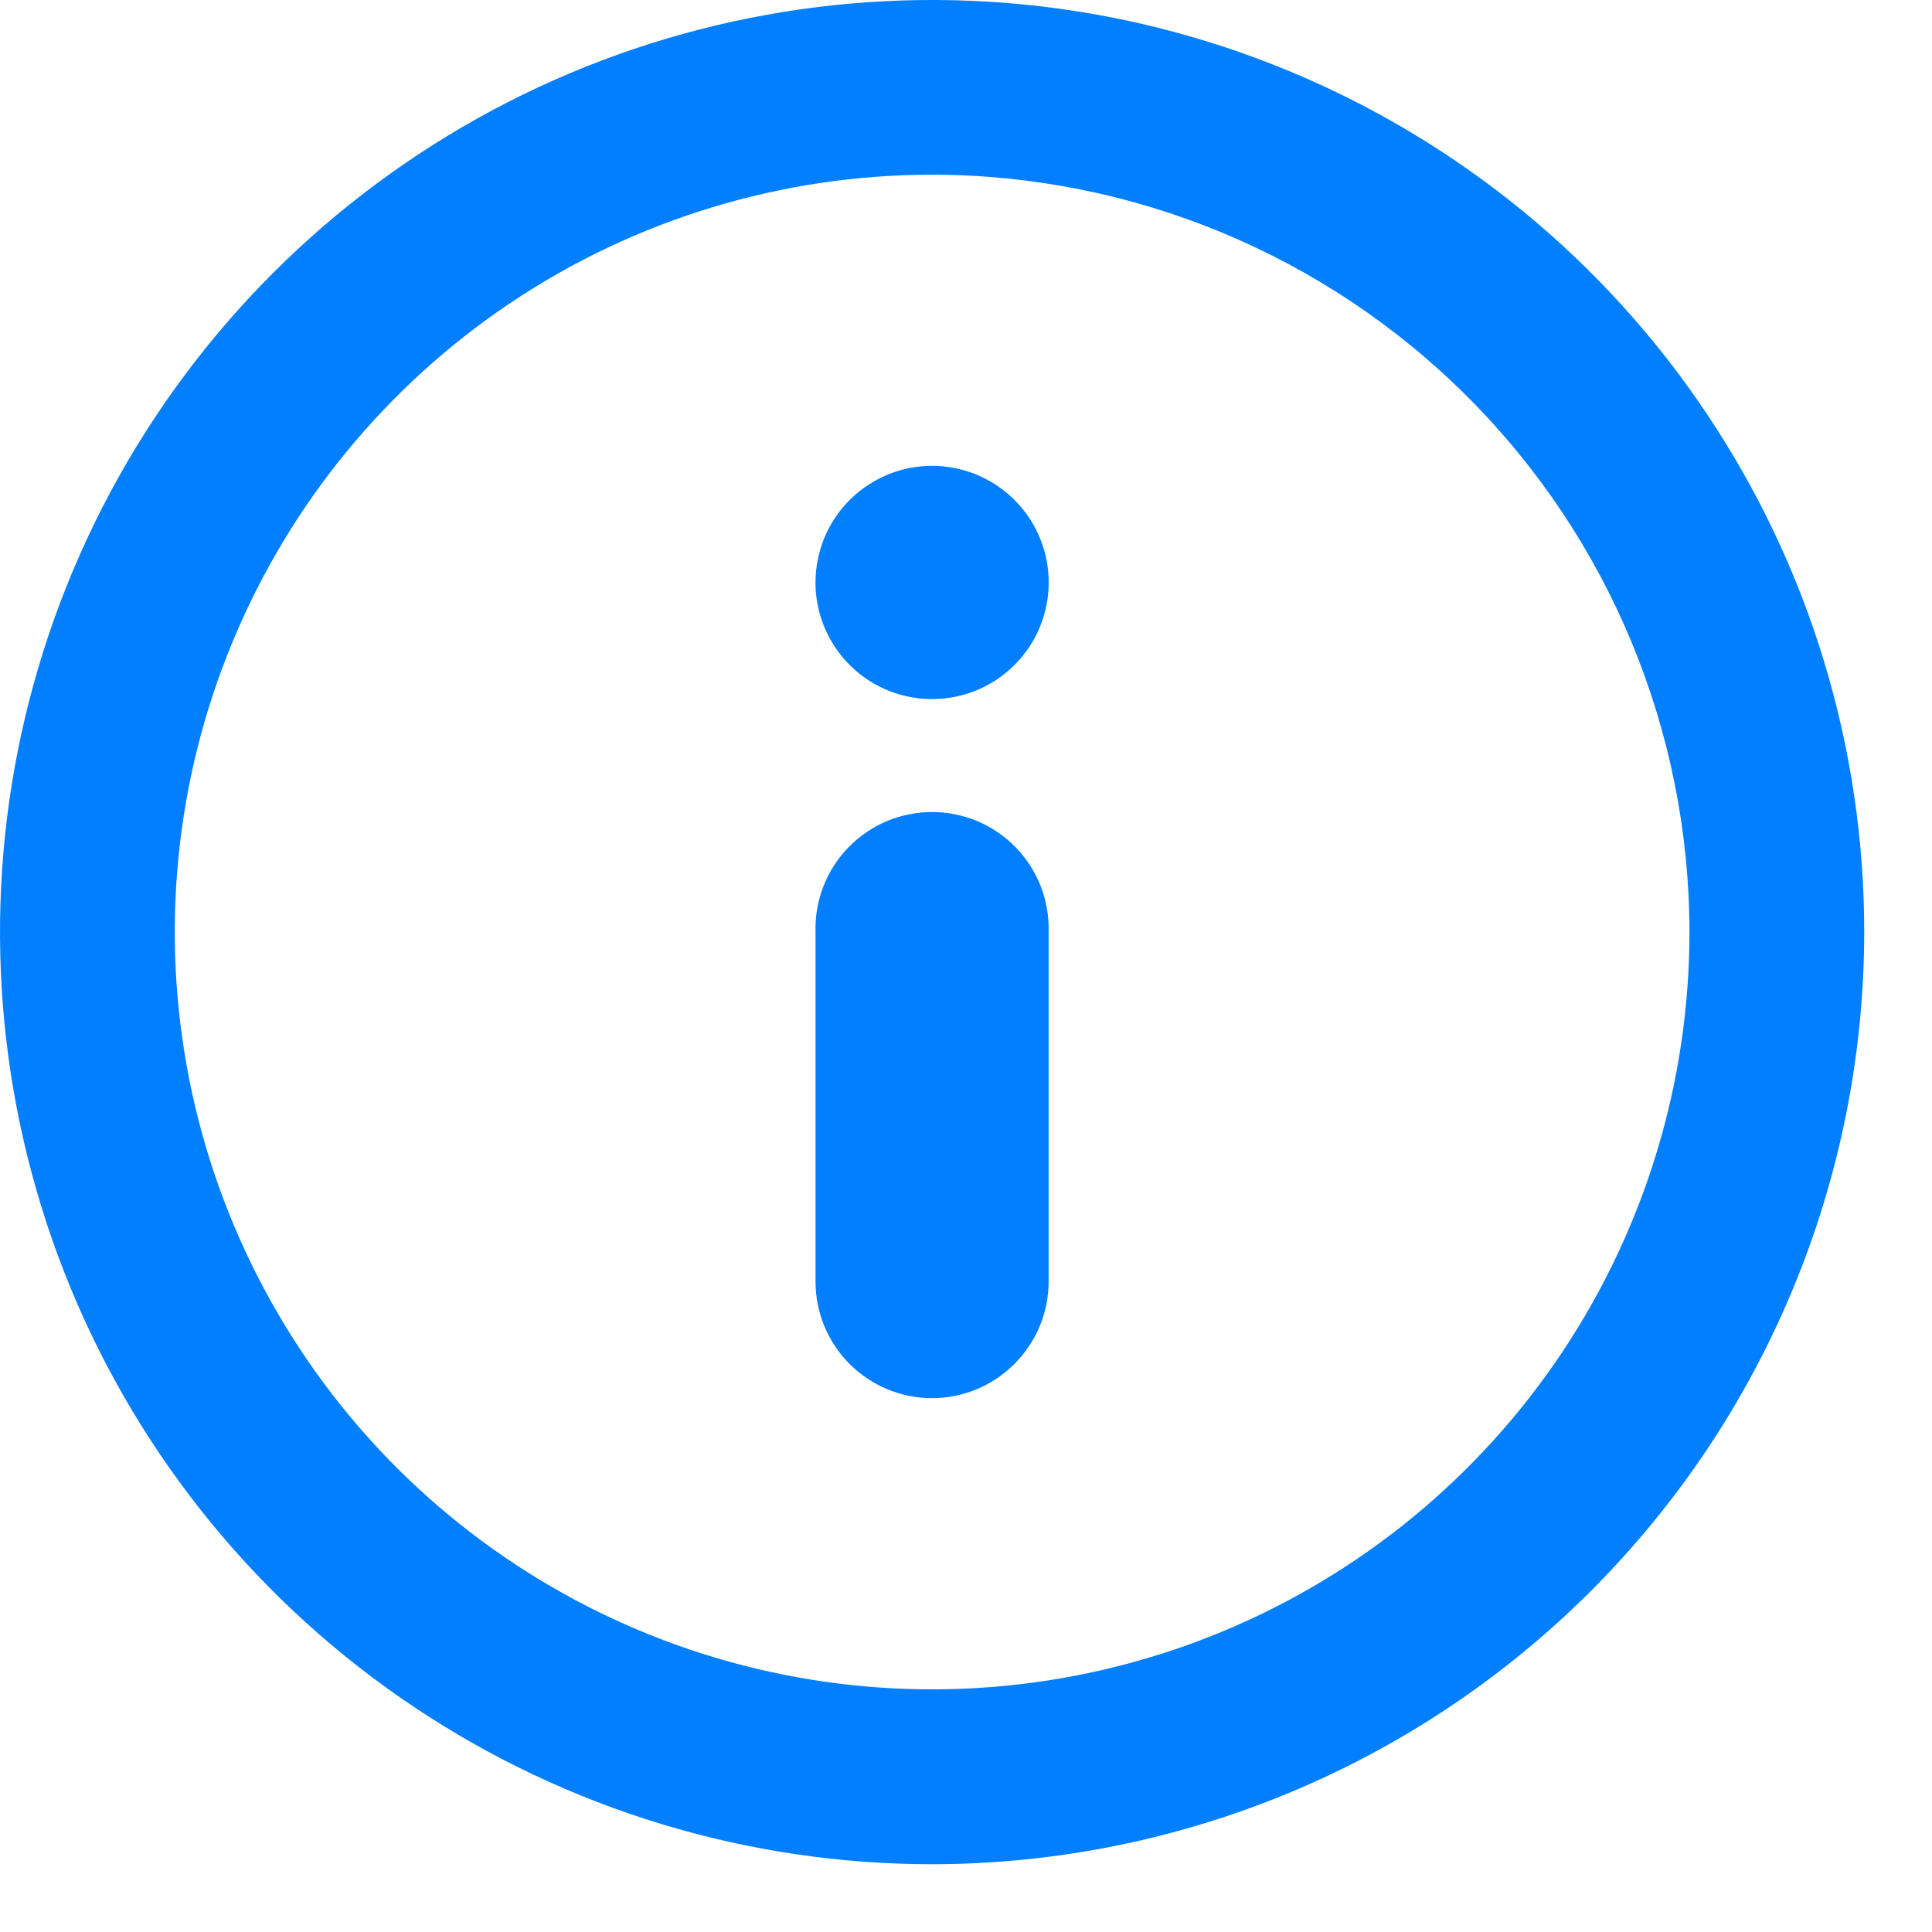 <svg width="26" height="26" viewBox="0 0 26 26" fill="none" xmlns="http://www.w3.org/2000/svg">
<path fill-rule="evenodd" clip-rule="evenodd" d="M12.544 9.408C12.234 9.408 11.93 9.316 11.672 9.144C11.414 8.971 11.213 8.726 11.094 8.439C10.975 8.153 10.944 7.837 11.005 7.533C11.065 7.228 11.215 6.948 11.434 6.729C11.654 6.51 11.933 6.36 12.238 6.299C12.542 6.239 12.858 6.27 13.145 6.389C13.431 6.508 13.676 6.709 13.849 6.967C14.021 7.225 14.113 7.528 14.113 7.839C14.113 8.255 13.948 8.654 13.654 8.948C13.359 9.243 12.96 9.408 12.544 9.408ZM12.544 18.816C12.128 18.816 11.729 18.651 11.434 18.356C11.14 18.062 10.975 17.663 10.975 17.247V12.543C10.969 12.333 11.005 12.124 11.081 11.928C11.157 11.733 11.271 11.554 11.418 11.403C11.564 11.253 11.739 11.133 11.932 11.051C12.126 10.97 12.333 10.928 12.543 10.928C12.753 10.928 12.961 10.97 13.154 11.051C13.348 11.133 13.523 11.253 13.669 11.403C13.815 11.554 13.93 11.733 14.006 11.928C14.082 12.124 14.118 12.333 14.112 12.543V17.247C14.112 17.663 13.946 18.061 13.652 18.355C13.358 18.65 12.96 18.815 12.544 18.816ZM12.544 2.351C10.528 2.351 8.558 2.948 6.882 4.068C5.206 5.188 3.899 6.78 3.128 8.642C2.356 10.505 2.155 12.554 2.548 14.531C2.941 16.508 3.912 18.324 5.337 19.75C6.763 21.175 8.579 22.146 10.556 22.539C12.533 22.932 14.582 22.73 16.444 21.959C18.307 21.187 19.898 19.881 21.018 18.205C22.138 16.529 22.736 14.558 22.736 12.543C22.733 9.84 21.659 7.249 19.748 5.339C17.837 3.428 15.246 2.353 12.544 2.351ZM12.544 25.088C10.063 25.088 7.638 24.352 5.575 22.974C3.512 21.596 1.904 19.637 0.955 17.345C0.006 15.053 -0.243 12.531 0.241 10.097C0.725 7.664 1.919 5.429 3.674 3.674C5.428 1.92 7.663 0.725 10.096 0.241C12.529 -0.243 15.051 0.005 17.343 0.954C19.636 1.904 21.595 3.511 22.973 5.574C24.352 7.637 25.088 10.062 25.088 12.543C25.085 15.869 23.762 19.058 21.41 21.41C19.059 23.762 15.87 25.084 12.544 25.088Z" fill="#027FFF"/>
</svg>
